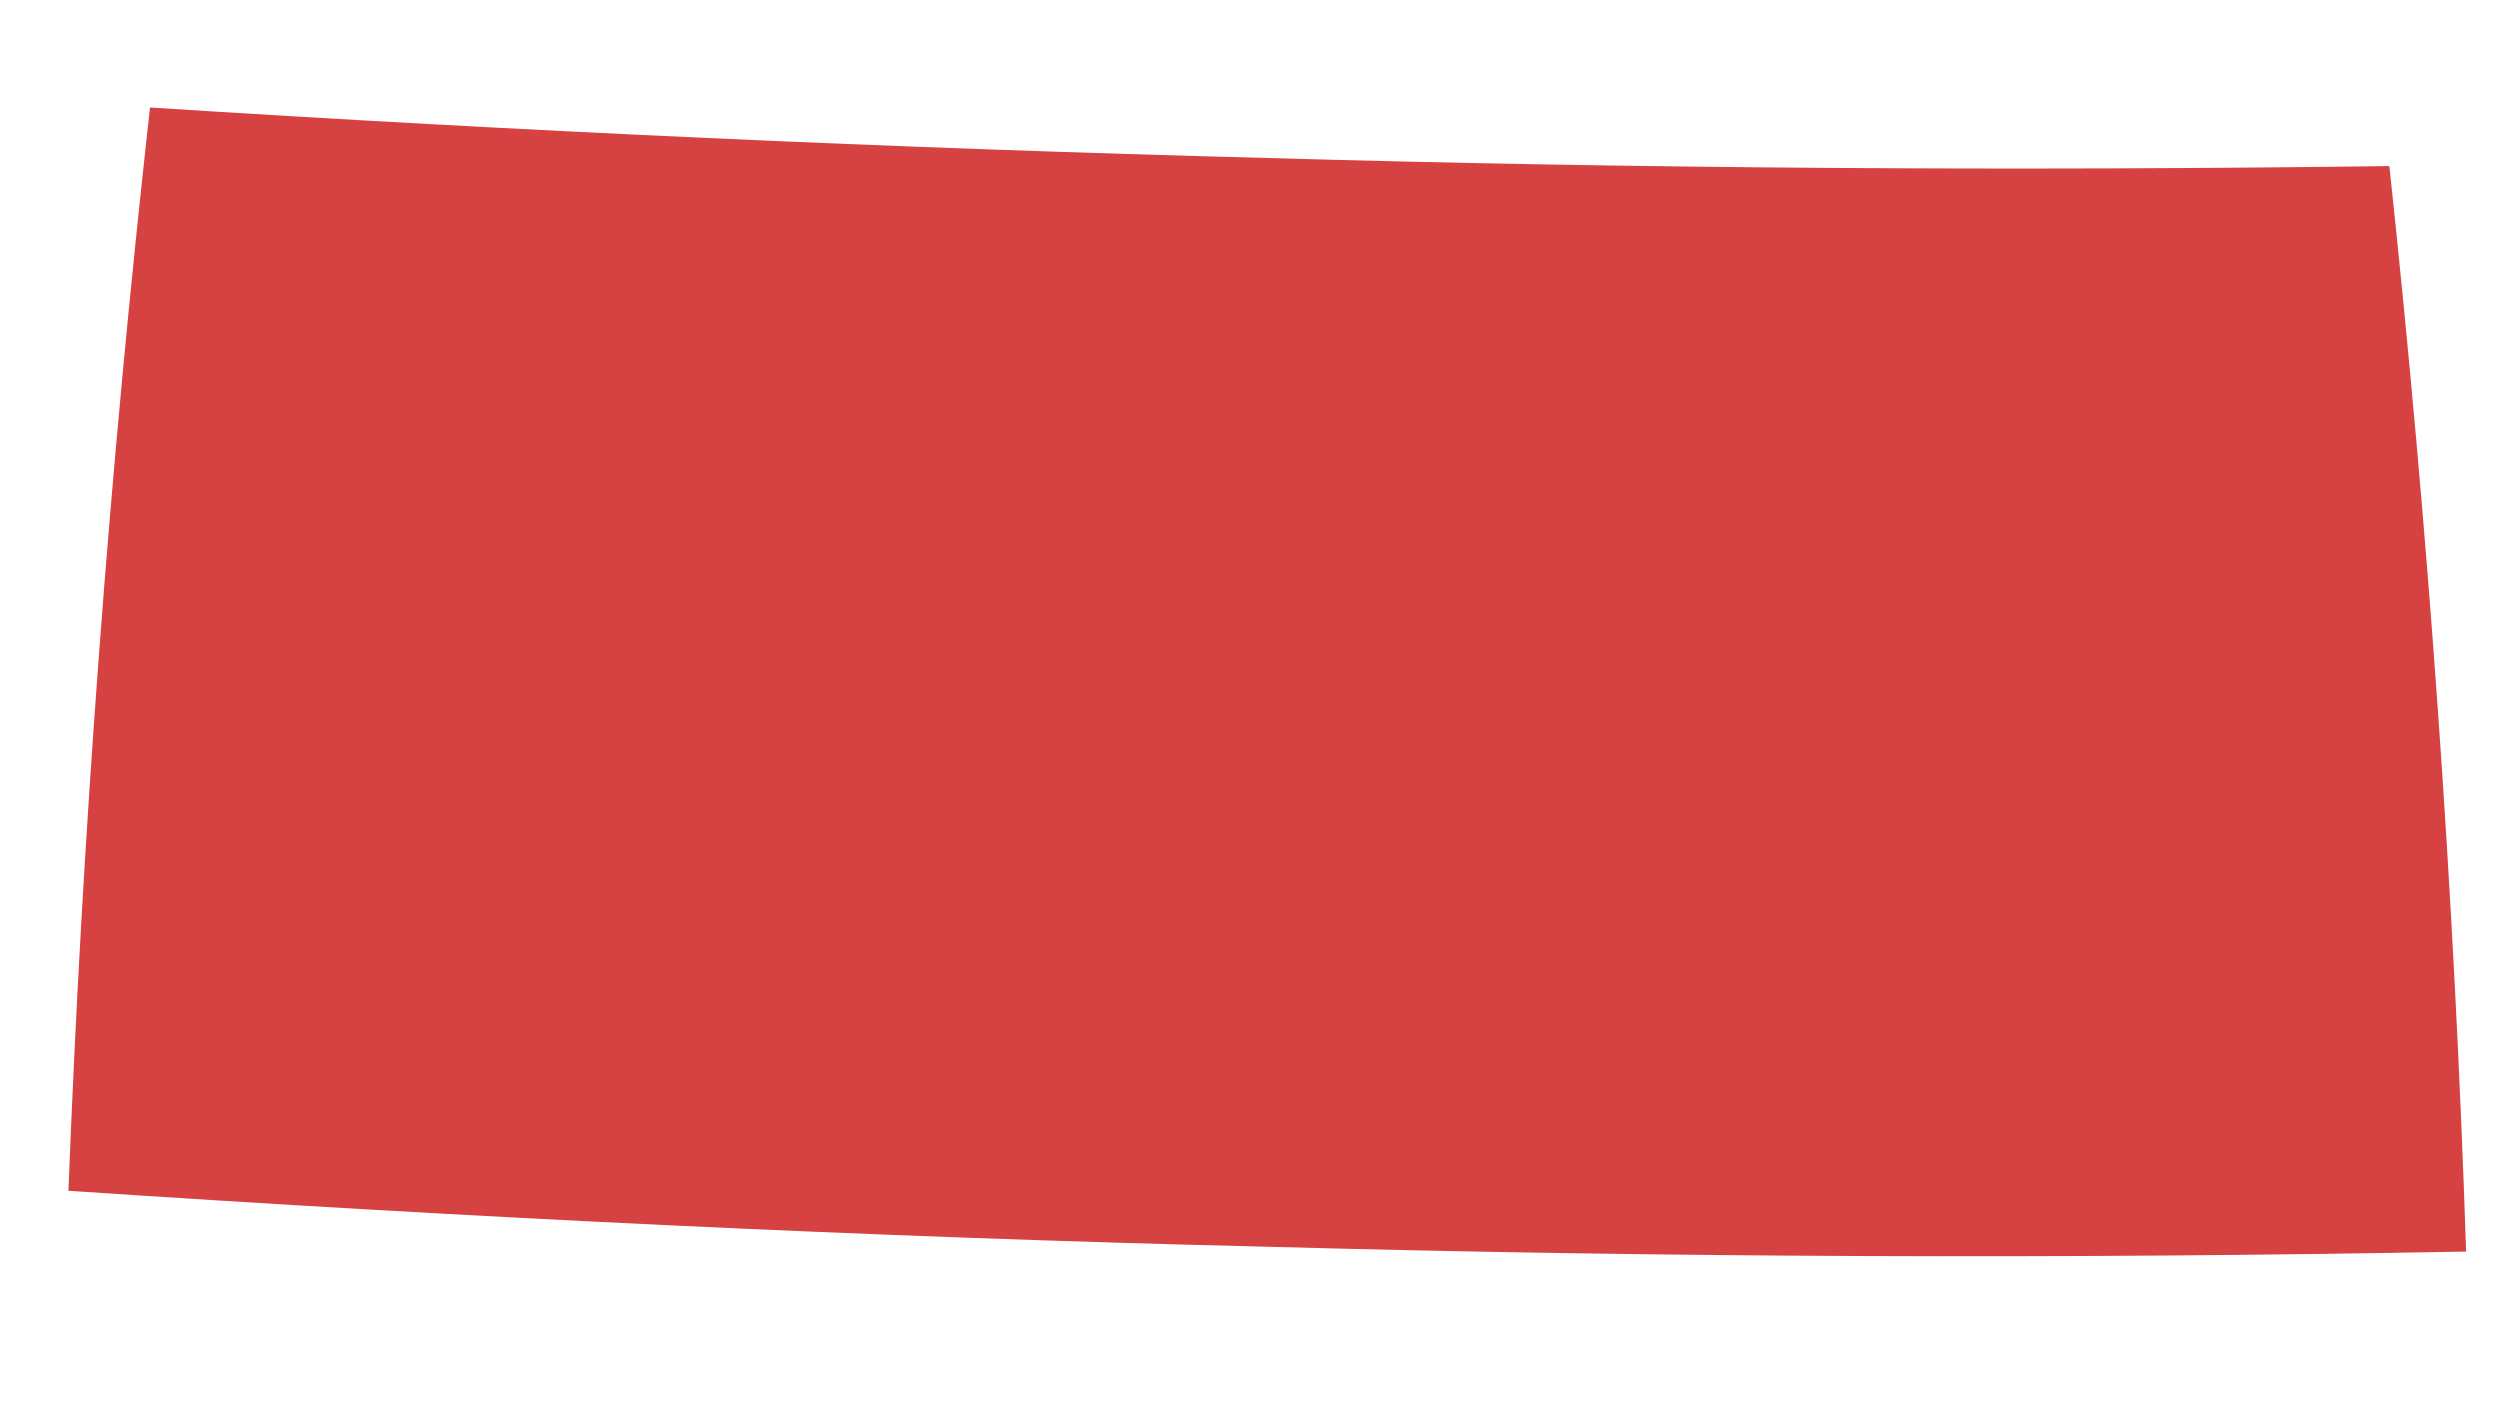 <svg width="16" height="9" viewBox="0 0 16 9" fill="none" xmlns="http://www.w3.org/2000/svg">
<path d="M15.783 8.01C13.223 8.058 10.665 8.049 8.105 7.979C5.552 7.918 2.991 7.792 0.438 7.621C0.526 5.355 0.697 3.045 0.96 0.688C3.336 0.84 5.719 0.949 8.105 1.011C10.502 1.08 12.895 1.094 15.292 1.063C15.545 3.425 15.708 5.739 15.783 8.005V8.01Z" fill="#D64141"/>
</svg>
